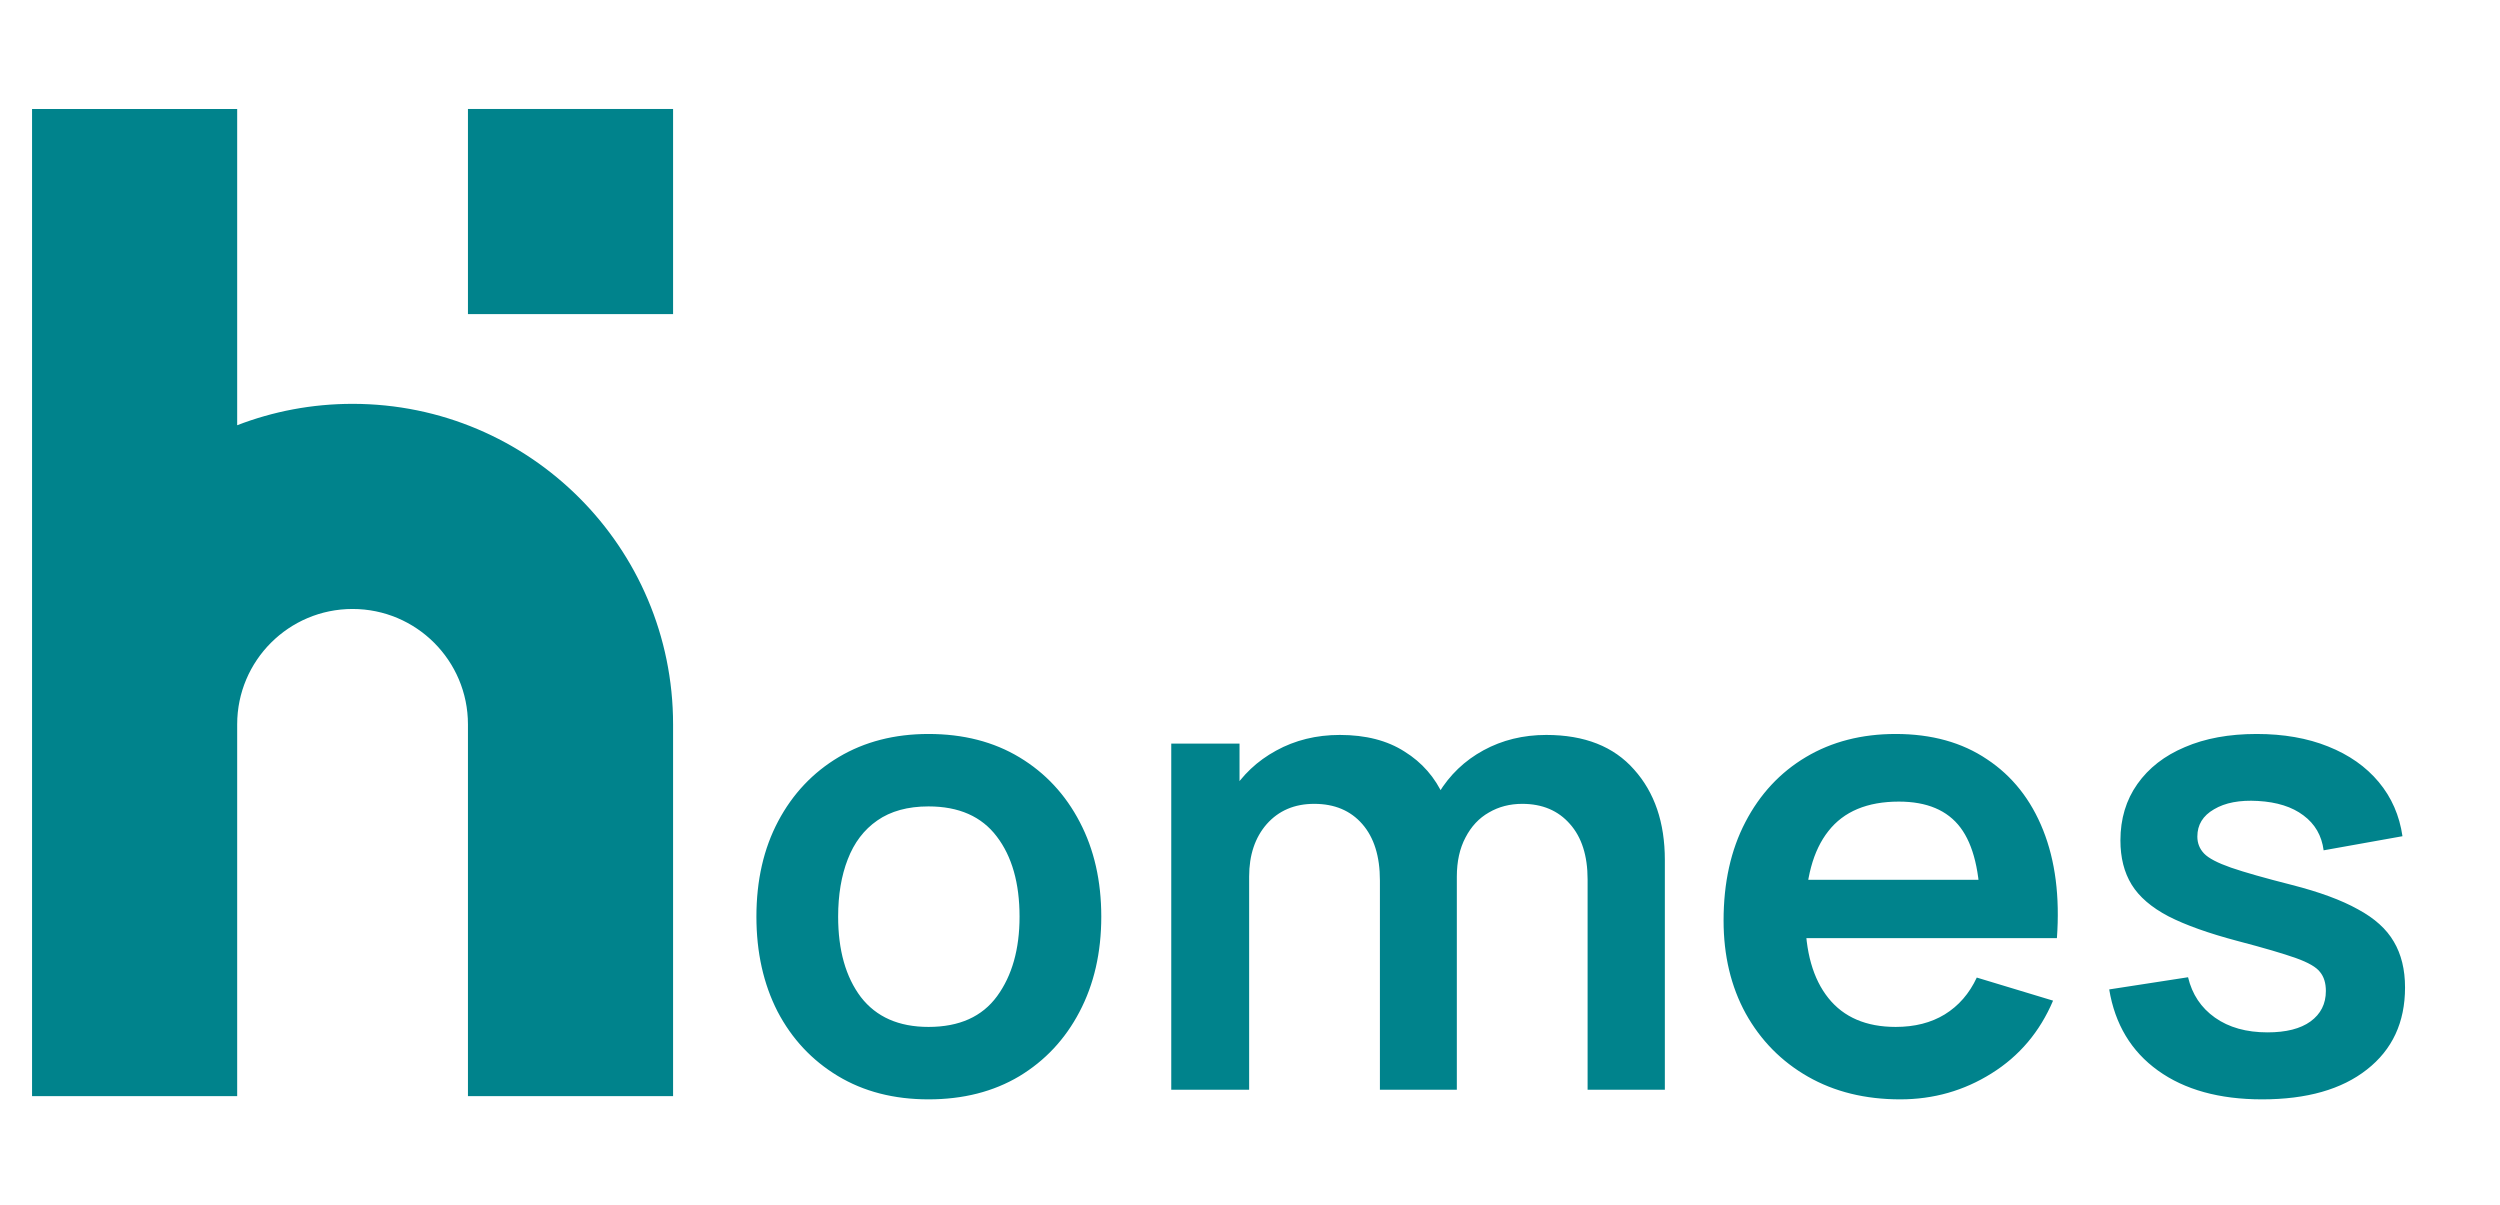 <svg width="195" height="94" viewBox="0 0 195 94" fill="none" xmlns="http://www.w3.org/2000/svg">
<path d="M72.425 85.75C69.725 85.75 67.367 85.142 65.35 83.925C63.333 82.708 61.767 81.033 60.65 78.9C59.55 76.75 59 74.283 59 71.5C59 68.667 59.567 66.183 60.7 64.05C61.833 61.917 63.408 60.25 65.425 59.05C67.442 57.85 69.775 57.25 72.425 57.25C75.142 57.25 77.508 57.858 79.525 59.075C81.542 60.292 83.108 61.975 84.225 64.125C85.342 66.258 85.9 68.717 85.9 71.5C85.9 74.3 85.333 76.775 84.2 78.925C83.083 81.058 81.517 82.733 79.5 83.95C77.483 85.15 75.125 85.75 72.425 85.75ZM72.425 80.1C74.825 80.1 76.608 79.3 77.775 77.7C78.942 76.1 79.525 74.033 79.525 71.5C79.525 68.883 78.933 66.8 77.75 65.25C76.567 63.683 74.792 62.9 72.425 62.9C70.808 62.9 69.475 63.267 68.425 64C67.392 64.717 66.625 65.725 66.125 67.025C65.625 68.308 65.375 69.8 65.375 71.5C65.375 74.117 65.967 76.208 67.15 77.775C68.35 79.325 70.108 80.1 72.425 80.1ZM123.833 85V68.6C123.833 66.75 123.375 65.308 122.458 64.275C121.542 63.225 120.3 62.7 118.733 62.7C117.767 62.7 116.9 62.925 116.133 63.375C115.367 63.808 114.758 64.458 114.308 65.325C113.858 66.175 113.633 67.192 113.633 68.375L110.958 66.8C110.942 64.933 111.358 63.292 112.208 61.875C113.075 60.442 114.242 59.325 115.708 58.525C117.175 57.725 118.808 57.325 120.608 57.325C123.592 57.325 125.875 58.225 127.458 60.025C129.058 61.808 129.858 64.158 129.858 67.075V85H123.833ZM91.358 85V58H96.683V66.375H97.433V85H91.358ZM107.633 85V68.675C107.633 66.792 107.175 65.325 106.258 64.275C105.342 63.225 104.092 62.7 102.508 62.7C100.975 62.7 99.742 63.225 98.808 64.275C97.891 65.325 97.433 66.692 97.433 68.375L94.733 66.575C94.733 64.825 95.166 63.25 96.033 61.85C96.9 60.45 98.067 59.35 99.533 58.55C101.017 57.733 102.675 57.325 104.508 57.325C106.525 57.325 108.208 57.758 109.558 58.625C110.925 59.475 111.942 60.642 112.608 62.125C113.292 63.592 113.633 65.25 113.633 67.1V85H107.633ZM148.214 85.75C145.481 85.75 143.081 85.158 141.014 83.975C138.948 82.792 137.331 81.15 136.164 79.05C135.014 76.95 134.439 74.533 134.439 71.8C134.439 68.85 135.006 66.292 136.139 64.125C137.273 61.942 138.848 60.25 140.864 59.05C142.881 57.85 145.214 57.25 147.864 57.25C150.664 57.25 153.039 57.908 154.989 59.225C156.956 60.525 158.414 62.367 159.364 64.75C160.314 67.133 160.673 69.942 160.439 73.175H154.464V70.975C154.448 68.042 153.931 65.9 152.914 64.55C151.898 63.2 150.298 62.525 148.114 62.525C145.648 62.525 143.814 63.292 142.614 64.825C141.414 66.342 140.814 68.567 140.814 71.5C140.814 74.233 141.414 76.35 142.614 77.85C143.814 79.35 145.564 80.1 147.864 80.1C149.348 80.1 150.623 79.775 151.689 79.125C152.773 78.458 153.606 77.5 154.189 76.25L160.139 78.05C159.106 80.483 157.506 82.375 155.339 83.725C153.189 85.075 150.814 85.75 148.214 85.75ZM138.914 73.175V68.625H157.489V73.175H138.914ZM176.443 85.75C173.109 85.75 170.401 85 168.318 83.5C166.234 82 164.968 79.892 164.518 77.175L170.668 76.225C170.984 77.558 171.684 78.608 172.768 79.375C173.851 80.142 175.218 80.525 176.868 80.525C178.318 80.525 179.434 80.242 180.218 79.675C181.018 79.092 181.418 78.3 181.418 77.3C181.418 76.683 181.268 76.192 180.968 75.825C180.684 75.442 180.051 75.075 179.068 74.725C178.084 74.375 176.576 73.933 174.543 73.4C172.276 72.8 170.476 72.158 169.143 71.475C167.809 70.775 166.851 69.95 166.268 69C165.684 68.05 165.393 66.9 165.393 65.55C165.393 63.867 165.834 62.4 166.718 61.15C167.601 59.9 168.834 58.942 170.418 58.275C172.001 57.592 173.868 57.25 176.018 57.25C178.118 57.25 179.976 57.575 181.593 58.225C183.226 58.875 184.543 59.8 185.543 61C186.543 62.2 187.159 63.608 187.393 65.225L181.243 66.325C181.093 65.175 180.568 64.267 179.668 63.6C178.784 62.933 177.601 62.558 176.118 62.475C174.701 62.392 173.559 62.608 172.693 63.125C171.826 63.625 171.393 64.333 171.393 65.25C171.393 65.767 171.568 66.208 171.918 66.575C172.268 66.942 172.968 67.308 174.018 67.675C175.084 68.042 176.668 68.492 178.768 69.025C180.918 69.575 182.634 70.208 183.918 70.925C185.218 71.625 186.151 72.467 186.718 73.45C187.301 74.433 187.593 75.625 187.593 77.025C187.593 79.742 186.601 81.875 184.618 83.425C182.651 84.975 179.926 85.75 176.443 85.75Z" fill="#00838C"/>
<path d="M2.5 56.49L2.5 8.5H18.5L18.5 33.169C21.293 32.091 24.327 31.5 27.5 31.5C41.307 31.5 52.5 42.693 52.5 56.5V85.5H36.5V56.5C36.5 51.529 32.471 47.5 27.5 47.5C22.532 47.5 18.504 51.526 18.5 56.493C18.5 56.496 18.5 56.498 18.5 56.5L18.5 85.5H2.5L2.5 56.5C2.5 56.496 2.5 56.493 2.5 56.49Z" fill="#00838C"/>
<path d="M36.5 24.5V8.5H52.5V24.5L36.5 24.5Z" fill="#00838C"/>
</svg>
